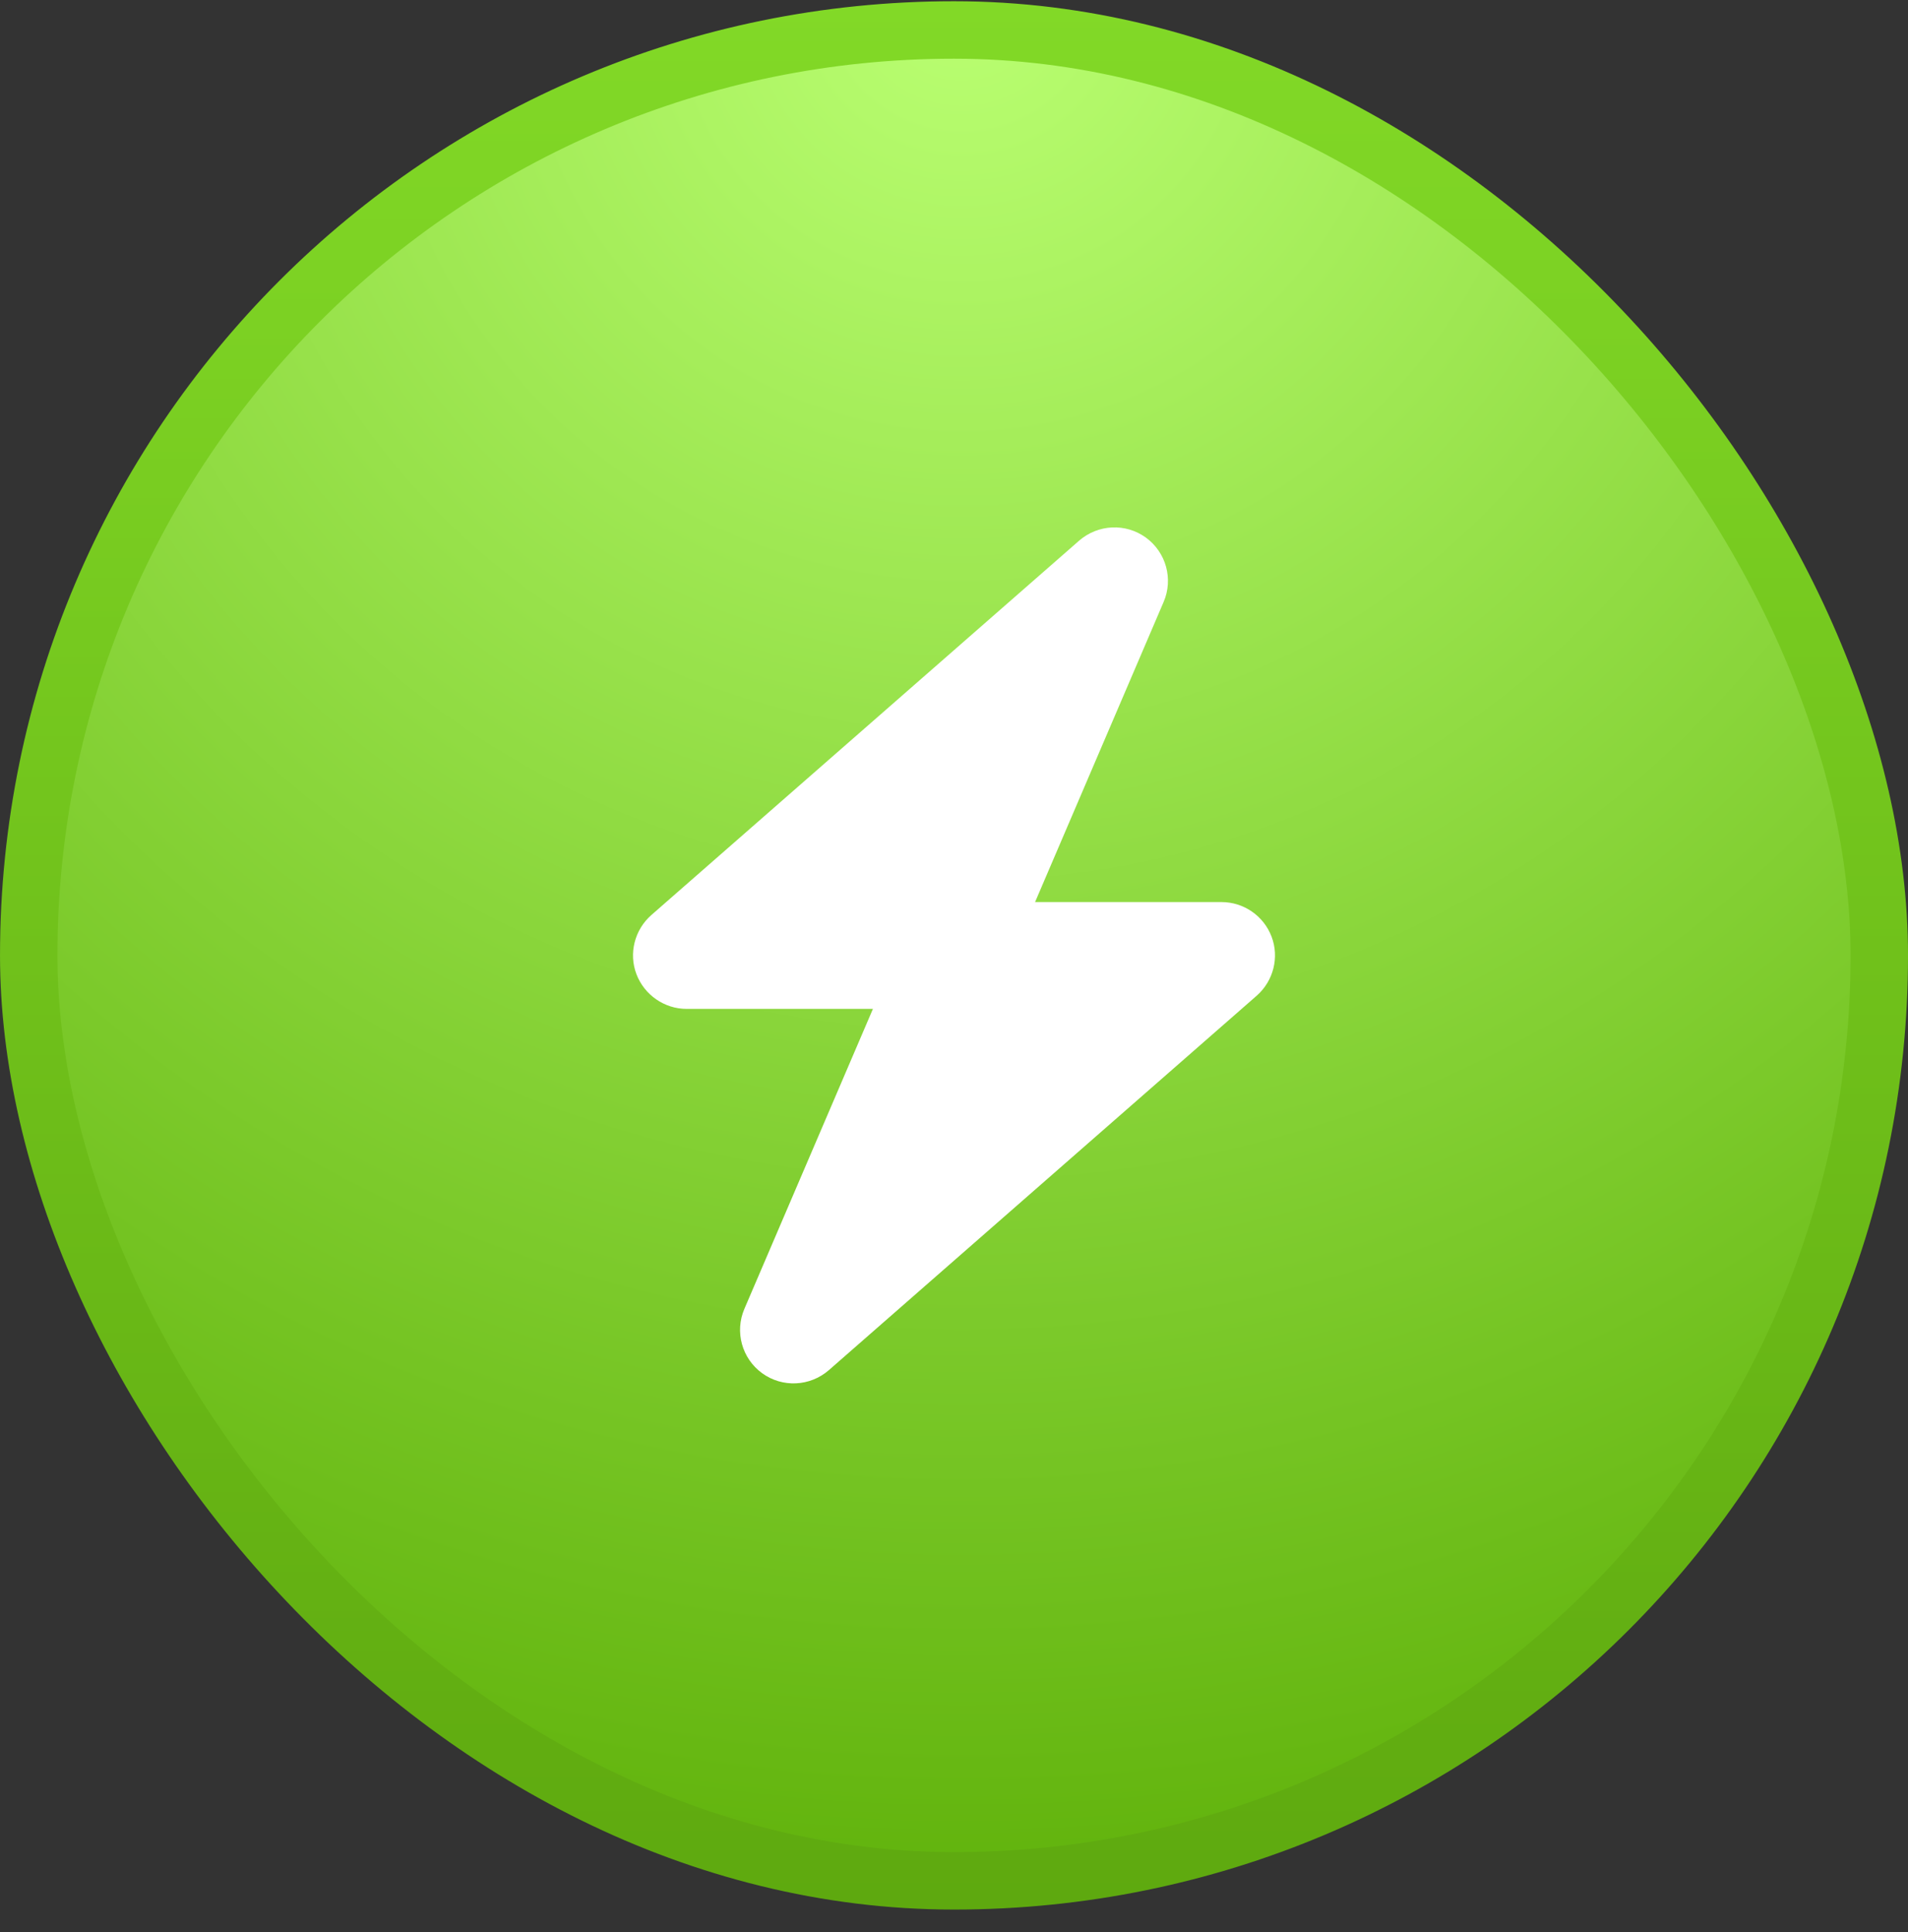 <svg width="80" height="81" viewBox="0 0 80 81" fill="none" xmlns="http://www.w3.org/2000/svg">
<rect x="0" y="0" width="80" height="81" fill="#333333" stroke="none"/>
<rect x="1.205" y="1.256" width="77.591" height="77.591" rx="38.795" fill="url(#paint0_radial_2165_2697)"/>
<rect x="1.205" y="1.256" width="77.591" height="77.591" rx="38.795" stroke="url(#paint1_linear_2165_2697)" stroke-width="2.409"/>
<path d="M48.789 25.235C49.202 24.275 48.894 23.154 48.046 22.537C47.198 21.921 46.041 21.977 45.249 22.663L27.308 38.362C26.607 38.979 26.355 39.967 26.684 40.836C27.014 41.706 27.855 42.294 28.787 42.294H36.601L31.212 54.867C30.798 55.828 31.106 56.949 31.954 57.566C32.803 58.182 33.959 58.126 34.751 57.44L52.693 41.74C53.393 41.124 53.646 40.136 53.316 39.267C52.987 38.398 52.153 37.816 51.214 37.816H43.399L48.789 25.235Z" fill="white"/>
<defs>
<radialGradient id="paint0_radial_2165_2697" cx="0" cy="0" r="1" gradientUnits="userSpaceOnUse" gradientTransform="translate(40.656 0.051) rotate(90.47) scale(80.003)">
<stop stop-color="#BAFF72"/>
<stop offset="1" stop-color="#60B20B"/>
</radialGradient>
<linearGradient id="paint1_linear_2165_2697" x1="40" y1="0.051" x2="40" y2="80.052" gradientUnits="userSpaceOnUse">
<stop stop-color="#82D927"/>
<stop offset="1" stop-color="#5EA90F"/>
</linearGradient>
</defs>
</svg>

